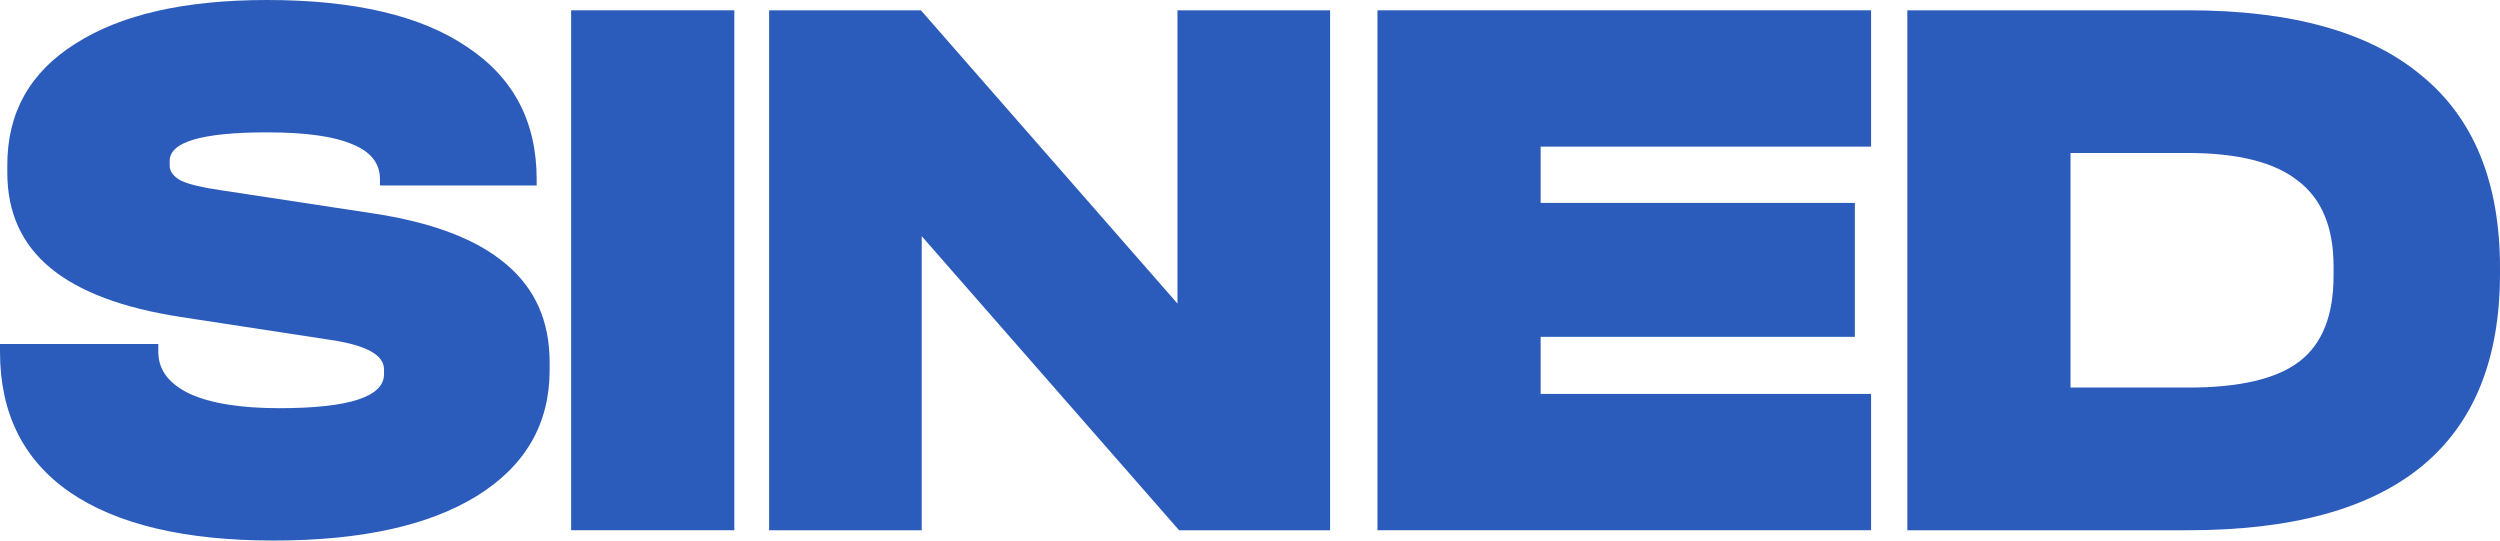 <?xml version="1.0" encoding="UTF-8"?> <svg xmlns="http://www.w3.org/2000/svg" width="148" height="32" viewBox="0 0 148 32" fill="none"><path d="M16.197 32C10.942 32 6.921 31.046 4.133 29.138C1.378 27.23 0 24.461 0 20.833L0 20.364H9.372V20.833C9.372 21.896 9.997 22.725 11.247 23.32C12.496 23.883 14.259 24.164 16.534 24.164C20.667 24.164 22.734 23.492 22.734 22.147V21.865C22.734 21.02 21.692 20.442 19.61 20.129L10.718 18.768C7.257 18.237 4.678 17.267 2.98 15.859C1.282 14.452 0.433 12.575 0.433 10.229L0.433 9.76C0.433 6.663 1.778 4.27 4.47 2.581C7.161 0.86 10.942 0 15.813 0C20.971 0 24.913 0.923 27.636 2.768C30.392 4.583 31.77 7.195 31.77 10.604V10.979L22.493 10.979V10.604C22.493 9.666 21.949 8.978 20.859 8.54C19.77 8.07 18.088 7.836 15.813 7.836C11.968 7.836 10.045 8.399 10.045 9.525V9.806C10.045 10.15 10.269 10.448 10.718 10.698C11.199 10.917 11.984 11.105 13.073 11.261L22.013 12.622C25.569 13.153 28.213 14.154 29.943 15.625C31.673 17.064 32.538 19.003 32.538 21.443V21.912C32.538 25.103 31.097 27.589 28.213 29.372C25.361 31.124 21.356 32 16.197 32Z" fill="#2C5CBB"></path><path d="M43.472 0.61L43.472 31.39H33.811L33.811 0.61L43.472 0.61Z" fill="#2C5CBB"></path><path d="M78.742 0.61V31.39L69.802 31.39L54.566 13.982L54.566 31.39H45.531L45.531 0.61L54.518 0.61L69.706 17.971V0.61L78.742 0.61Z" fill="#2C5CBB"></path><path d="M110.768 0.61V8.68L91.206 8.68V12.012L109.807 12.012V19.941L91.206 19.941V23.32L110.768 23.32V31.39L81.546 31.39V0.61L110.768 0.61Z" fill="#2C5CBB"></path><path d="M129.544 0.61C135.664 0.61 140.262 1.892 143.338 4.457C146.446 6.991 148 10.792 148 15.859V16.188C148 26.323 141.848 31.39 129.544 31.39L112.914 31.39V0.61L129.544 0.61ZM129.544 22.944C132.588 22.944 134.783 22.428 136.128 21.396C137.474 20.364 138.147 18.674 138.147 16.328V15.765C138.147 13.451 137.442 11.761 136.032 10.698C134.655 9.603 132.476 9.056 129.496 9.056L122.575 9.056V22.944H129.544Z" fill="#2C5CBB"></path></svg> 